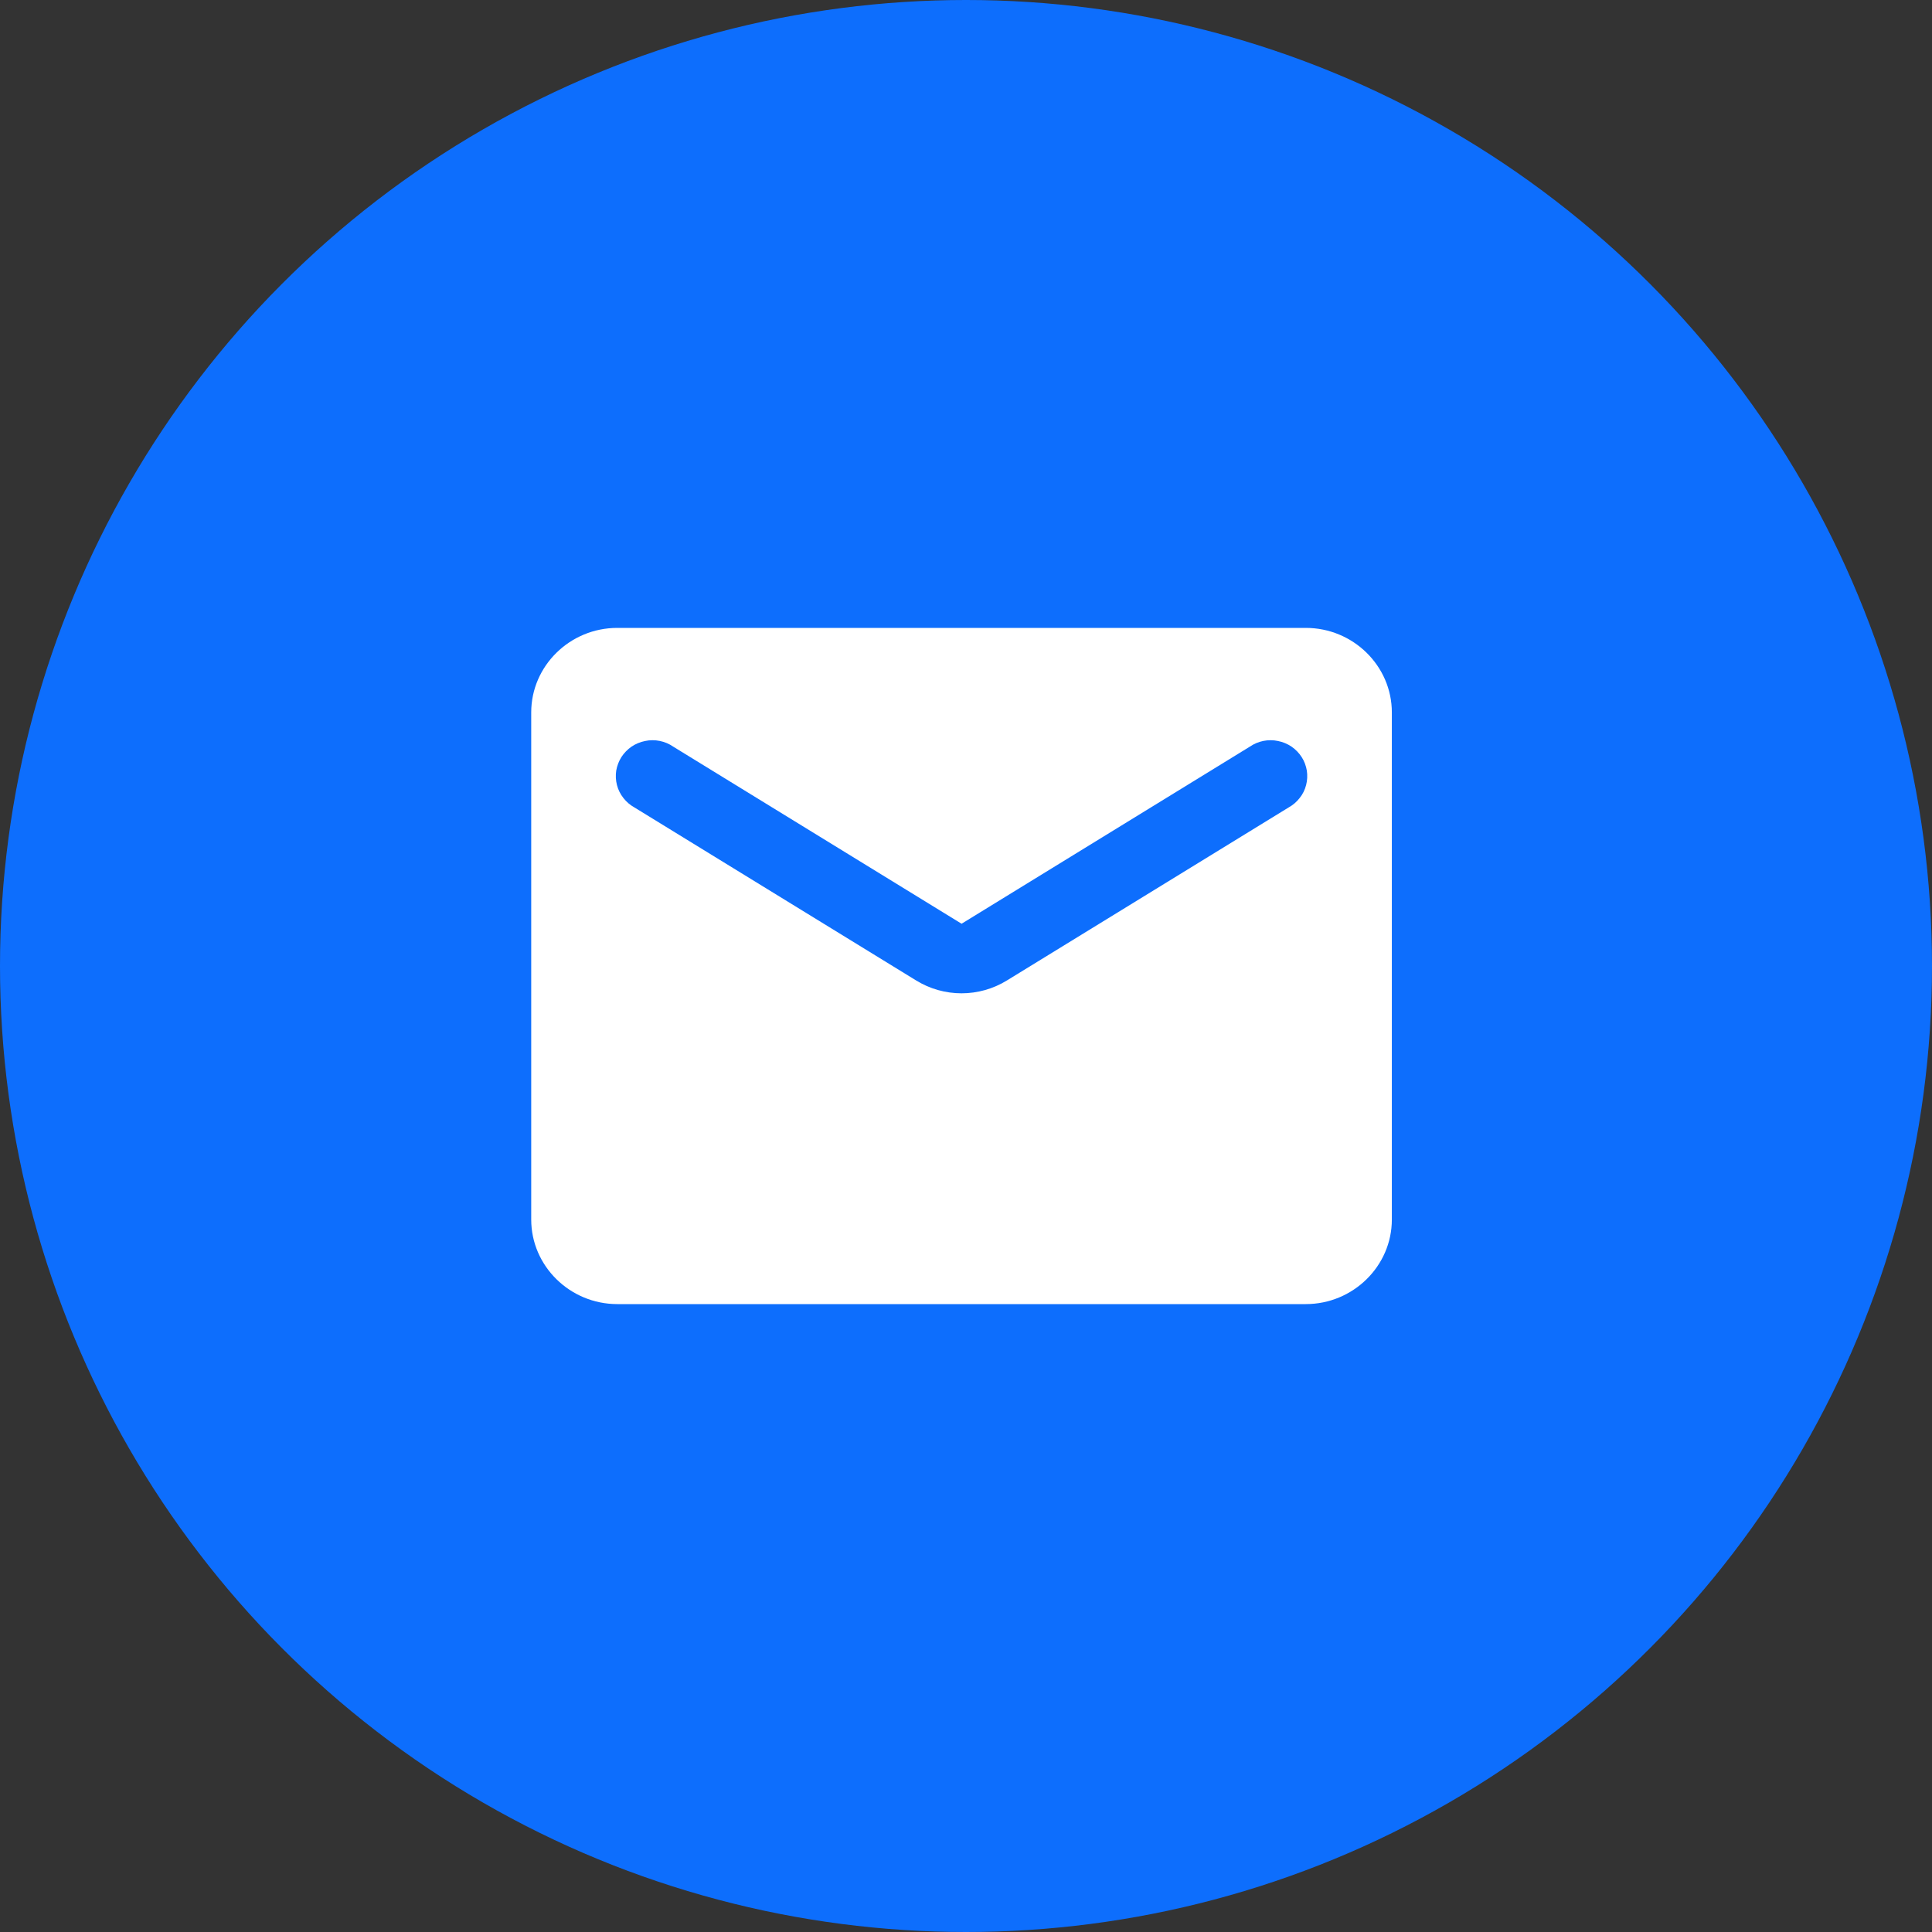 <svg width="24" height="24" viewBox="0 0 24 24" fill="none" xmlns="http://www.w3.org/2000/svg">
<rect x="0" y="0" width="24" height="24" fill="#333333" stroke="none"/>
<circle cx="12" cy="12" r="12" fill="#0D6EFD"/>
<path d="M16.221 7.8H7.668C7.08 7.8 6.599 8.272 6.599 8.85V15.15C6.599 15.727 7.08 16.2 7.668 16.2H16.221C16.809 16.2 17.29 15.727 17.29 15.15V8.85C17.29 8.272 16.809 7.8 16.221 7.8ZM16.007 10.031L12.511 12.178C12.164 12.393 11.725 12.393 11.378 12.178L7.882 10.031C7.828 10.001 7.781 9.961 7.744 9.913C7.707 9.866 7.679 9.811 7.664 9.752C7.649 9.694 7.646 9.633 7.655 9.573C7.665 9.514 7.687 9.456 7.719 9.405C7.752 9.354 7.795 9.31 7.845 9.275C7.895 9.241 7.953 9.217 8.013 9.205C8.073 9.192 8.135 9.192 8.195 9.204C8.255 9.216 8.313 9.24 8.363 9.275L11.945 11.475L15.526 9.275C15.577 9.24 15.634 9.216 15.694 9.204C15.754 9.192 15.816 9.192 15.876 9.205C15.937 9.217 15.994 9.241 16.044 9.275C16.095 9.31 16.137 9.354 16.17 9.405C16.203 9.456 16.224 9.514 16.234 9.573C16.243 9.633 16.24 9.694 16.225 9.752C16.21 9.811 16.183 9.866 16.145 9.913C16.108 9.961 16.061 10.001 16.007 10.031Z" fill="white"/>
</svg>
